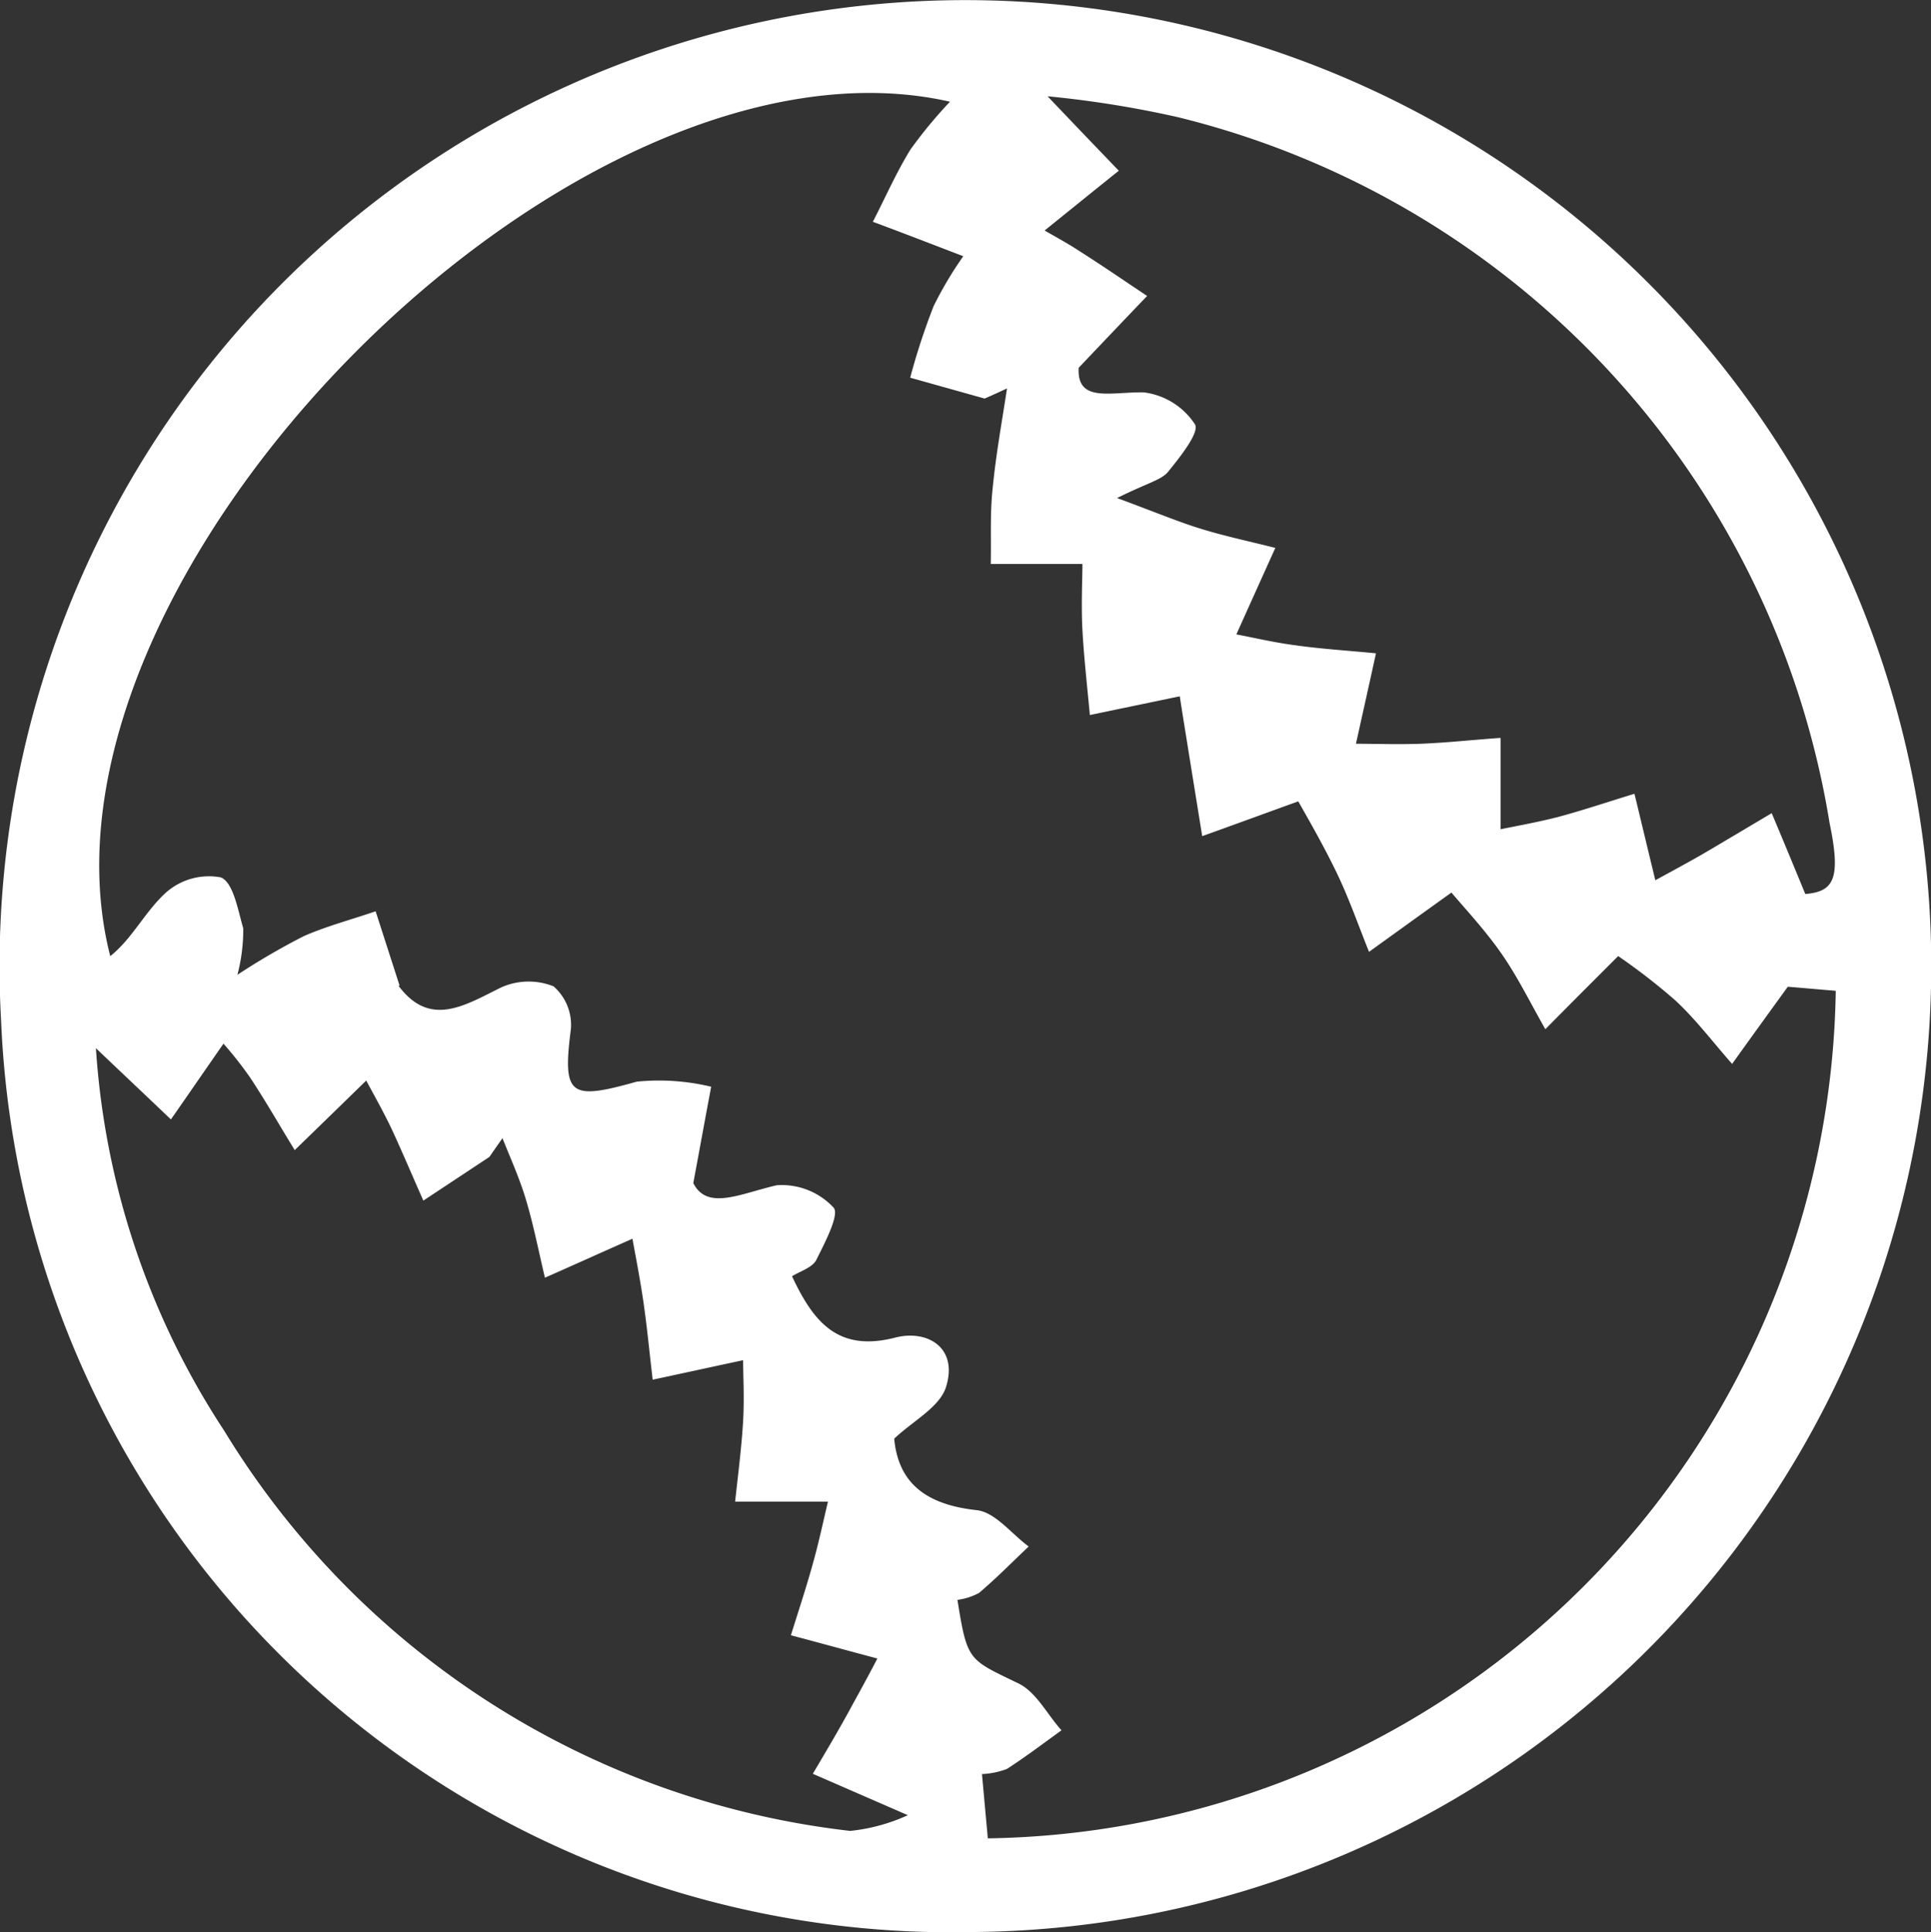 <svg xmlns="http://www.w3.org/2000/svg" width="27.76" height="27.775" viewBox="0 0 27.76 27.775">
  <rect x="0" y="0" width="27.76" height="27.775" fill="#333333" stroke="none"/>
  <g id="Baseball" transform="translate(-276.53 -71.982)">
    <path id="Icons_amenities_softballs" d="M27.207,41.255a13.671,13.671,0,0,1-13.713-13.1A13.885,13.885,0,1,1,27.211,41.251Zm-8-13.605c.453.606.947.284,1.477.023a.966.966,0,0,1,.752-.015.735.735,0,0,1,.249.614c-.123.959-.019,1.028.947.756a3.206,3.206,0,0,1,1.07.073c-.073.384-.142.767-.257,1.385.2.4.679.15,1.2.031a1.017,1.017,0,0,1,.817.322c.088.1-.127.506-.249.752-.058.111-.23.161-.349.234.311.664.664,1.093,1.484.882.464-.119.909.146.729.713-.092.288-.472.483-.744.74.061.656.479.951,1.189,1.028.265.031.495.338.744.522-.238.226-.464.456-.713.667a.9.9,0,0,1-.311.1c.142.886.157.852.875,1.2.257.123.414.445.621.675-.261.188-.518.384-.786.556a1.163,1.163,0,0,1-.357.073c.031.345.058.637.084.924A12.376,12.376,0,0,0,39.869,27.722c-.284-.023-.575-.05-.69-.058-.322.445-.564.779-.8,1.109-.272-.307-.522-.641-.821-.917a8.926,8.926,0,0,0-.817-.633c-.441.441-.744.744-1.047,1.051-.207-.361-.391-.74-.625-1.078-.245-.353-.545-.671-.725-.886-.514.368-.848.61-1.185.852-.153-.38-.288-.771-.468-1.143-.2-.414-.433-.813-.549-1.02-.625.226-1,.364-1.381.5l-.184-1.139c-.054-.341-.111-.683-.138-.871l-1.293.269c-.038-.407-.084-.813-.107-1.22-.019-.368,0-.736,0-.951H27.721c.008-.361-.012-.725.027-1.082.046-.483.134-.963.207-1.442-.107.05-.215.1-.322.146-.357-.1-.713-.2-1.07-.3A9.517,9.517,0,0,1,26.9,17.88a5.366,5.366,0,0,1,.426-.717c-.56-.215-.928-.357-1.3-.495.18-.349.338-.71.541-1.039a6.58,6.58,0,0,1,.568-.687C21.71,13.71,13.674,21.8,15.063,27.224c.318-.253.5-.641.8-.913a.932.932,0,0,1,.79-.219c.18.073.245.468.322.733a2.546,2.546,0,0,1-.084.667,10.062,10.062,0,0,1,.955-.556c.334-.146.687-.238,1.032-.357l.345,1.07Zm1.5,2.183c-.065.092-.13.184-.192.276l-.951.629c-.153-.345-.3-.694-.46-1.039-.123-.257-.265-.506-.361-.687-.441.43-.736.717-1.028,1-.215-.349-.418-.706-.644-1.047a5.512,5.512,0,0,0-.38-.483c-.3.43-.525.759-.756,1.089-.361-.345-.725-.687-1.078-1.024A11.34,11.34,0,0,0,16.7,34.044a12.154,12.154,0,0,0,9,5.754,2.628,2.628,0,0,0,.829-.226l-1.366-.595c.2-.338.4-.675.583-1.016.138-.249.272-.5.345-.641-.518-.138-.878-.238-1.243-.334.107-.345.222-.69.318-1.039.088-.311.153-.629.215-.882H24.046c.042-.387.092-.771.115-1.158.019-.33,0-.66,0-.875-.556.119-.924.2-1.3.28-.046-.384-.081-.767-.138-1.151-.05-.334-.115-.664-.153-.875-.529.234-.894.4-1.258.56-.088-.368-.161-.744-.269-1.109-.092-.311-.226-.606-.345-.905Zm8.278-11.066c-.027.506.456.345.936.353a1.031,1.031,0,0,1,.736.46c.069.115-.219.476-.391.687-.1.115-.288.153-.729.372.56.207.871.338,1.189.437.357.111.725.188,1.086.28-.161.357-.322.713-.56,1.243.207.038.529.115.852.157.384.054.771.077,1.155.115-.084.384-.169.767-.288,1.3.257,0,.595.012.932,0,.384-.015.763-.058,1.147-.084V25.4c.222-.046.529-.1.825-.176.372-.1.733-.222,1.1-.334.088.361.173.721.3,1.243.161-.088.41-.222.66-.364.341-.2.675-.4,1.013-.6.157.372.311.744.483,1.162.407-.035.518-.211.349-1.02A12.51,12.51,0,0,0,30.41,15.164a15.065,15.065,0,0,0-1.872-.3c.38.4.7.733,1.024,1.07-.311.249-.621.5-1.066.859.115.069.318.176.506.3.326.207.644.426.967.641-.276.288-.549.575-.99,1.039Z" transform="translate(263.052 58.502)" fill="#fff"/>
  </g>
</svg>
